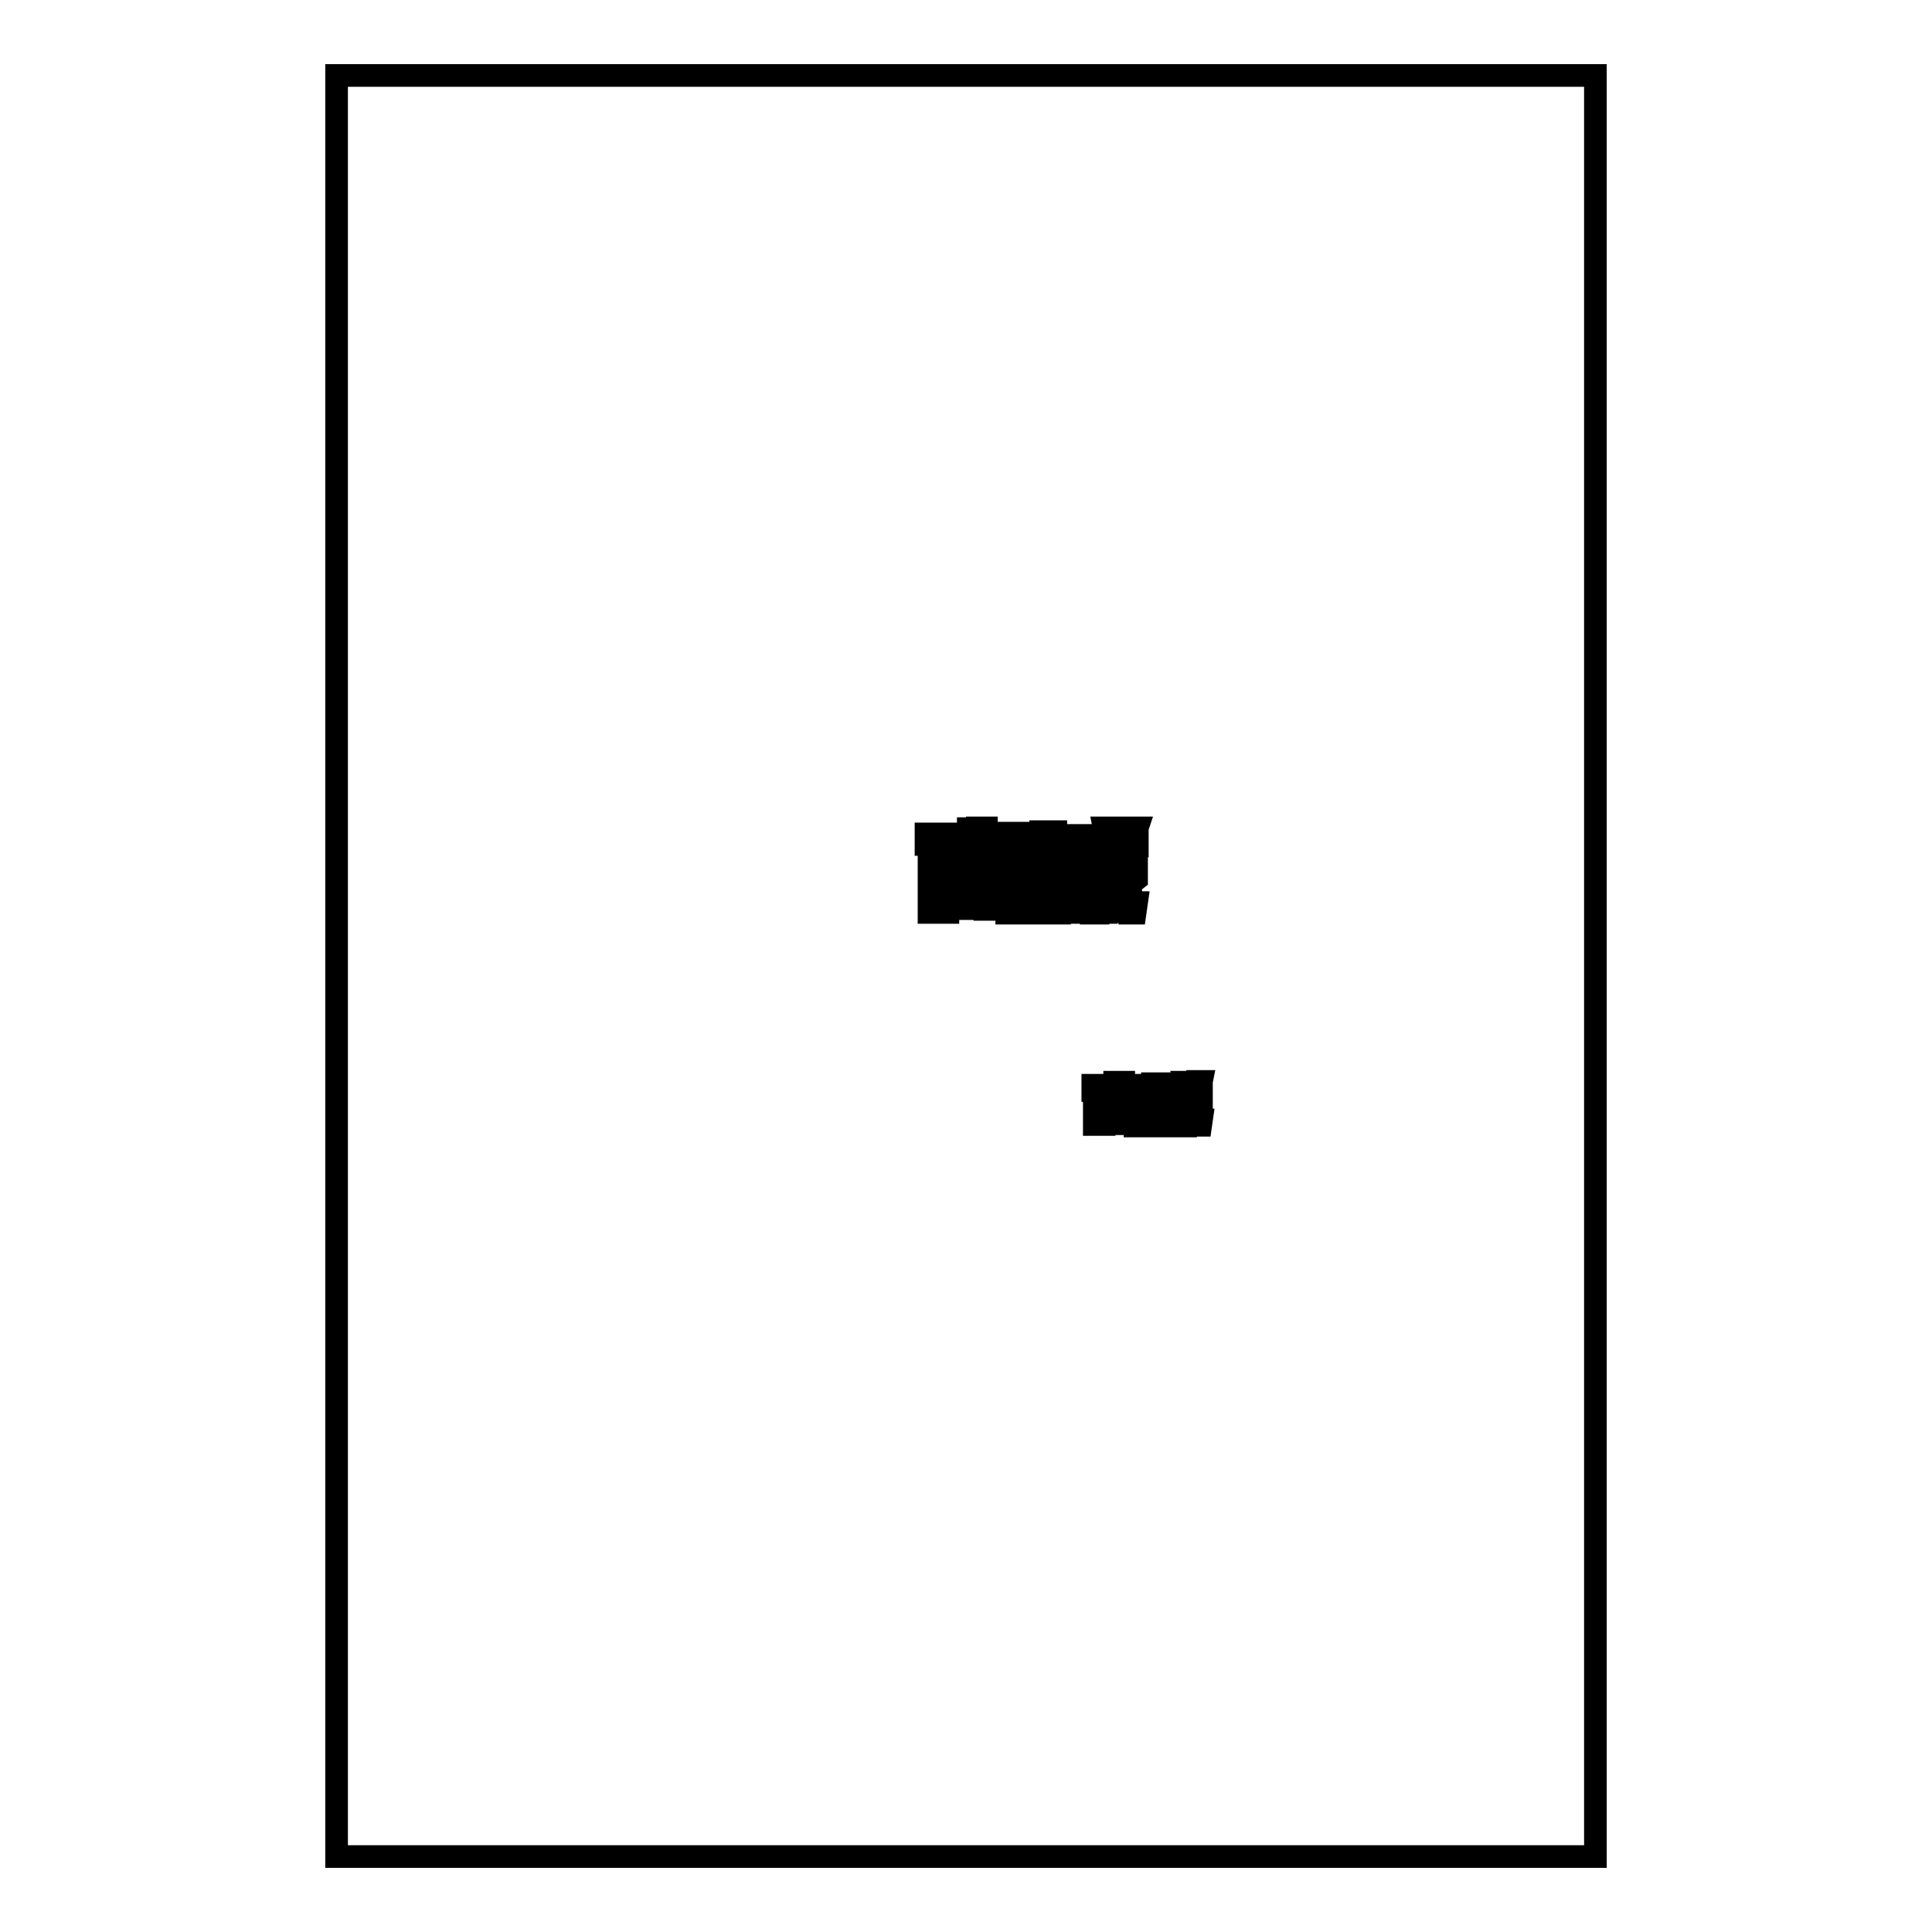 <?xml version="1.0" encoding="utf-8"?>
<!-- Svg Vector Icons : http://www.onlinewebfonts.com/icon -->
<!DOCTYPE svg PUBLIC "-//W3C//DTD SVG 1.1//EN" "http://www.w3.org/Graphics/SVG/1.1/DTD/svg11.dtd">
<svg version="1.1" xmlns="http://www.w3.org/2000/svg" xmlns:xlink="http://www.w3.org/1999/xlink" x="0px" y="0px" viewBox="0 0 256 256" enable-background="new 0 0 256 256" xml:space="preserve">
<g><g><path stroke-width="3" fill-opacity="0" stroke="#000000"  d="M44.6,10h166.8v236H44.6V10z"/><path stroke-width="3" fill-opacity="0" stroke="#000000"  d="M158.7,149.1v-1.8l0.2,1.1h0.3l-0.1,0.7L158.7,149.1L158.7,149.1z M158.7,147.3v-1.1l0.5-0.4v1.1L158.7,147.3L158.7,147.3z M158.7,144.6v-0.7h0.5v0.7H158.7L158.7,144.6z M158.7,143.8v-0.5h0.5l-0.1,0.5H158.7z M158.7,143.4v0.5h-0.5v-0.5H158.7L158.7,143.4z M158.7,143.9h-0.6l-0.1-0.5h-1.1l0.1,0.5h-0.4v0.7h0.6l0.4,2.4l-0.5,0.4v-2.2h-0.5v4h0.5v-0.7l0.7-0.5l0.2,1.1h0.8v-1.8l0-0.1l0,0v-1.1l-0.2,0.1l-0.3-1.7h0.5L158.7,143.9L158.7,143.9z M148.3,147.8h0.5v1.1h1.2v-1.6c0.1,0,0.1,0,0.2,0.1c0.1,0,0.1,0,0.2,0v1.8h1.3v-4.1h-1.3l0.3-0.5h-1.2l-0.3,0.5h-0.8v0.7h2v0.7c-0.1,0-0.2-0.1-0.3-0.1c-0.1-0.1-0.2-0.1-0.2-0.2c-0.1-0.1-0.1-0.2-0.2-0.2h-1.1c0.1,0.2,0.2,0.5,0.4,0.7c0.2,0.2,0.3,0.3,0.6,0.5h-1.1L148.3,147.8L148.3,147.8z M148.3,148.9v-0.7h0.5l-0.3,0.7H148.3L148.3,148.9z M156.6,143.9v0.7h-1v0.6h1v4h-0.6l-0.2-0.7h0.2v-2.6h-0.4v3.3h-1.3v-0.3l-0.1,0.3h-2v-0.8h0.5v-3.3h-0.5v-0.7h0.5v-0.8h1v0.8h0.5v0.7h-0.5v3.3h0.7v0h0v-4.6H156.6L156.6,143.9z M148.3,144.5v-1.1h0.6v0.4h2.9v0.7H148.3z M147.7,148.2v-0.4h0.6V147h-1.2c0.2-0.1,0.4-0.3,0.5-0.5c0.2-0.2,0.3-0.4,0.4-0.7h-1.1c0,0.1-0.1,0.2-0.2,0.2c-0.1,0.1-0.1,0.2-0.2,0.2c-0.1,0.1-0.2,0.1-0.3,0.1v-0.7h2v-0.7h-0.8l-0.3-0.5H146l0.3,0.5h-1.3v4.1h1.3v-1.8c0.1,0,0.1,0,0.2,0c0,0,0.1,0,0.1-0.1v1.6h1.7v-0.7H147.7L147.7,148.2z M148.3,143.4v1.1h-3.5v-0.7h2.9v-0.4H148.3z"/><path stroke-width="3" fill-opacity="0" stroke="#000000"  d="M149.7,120.9v-3.4l0.4,2.1h0.5l-0.2,1.4H149.7L149.7,120.9z M149.7,117.2v-2.1l0.9-0.7v2.1L149.7,117.2L149.7,117.2z M149.7,112.1v-1.4h1v1.4H149.7L149.7,112.1z M149.7,110.6v-0.9h1l-0.3,0.9H149.7z M149.7,109.7v0.9h-0.9v-0.9H149.7L149.7,109.7z M149.7,110.7h-1.1l-0.2-1h-2.1l0.2,1h-0.9v1.4h1.1l0.8,4.7l-0.9,0.7v-4.3h-1v7.7h1v-1.3l1.2-1l0.4,2.2h1.6v-3.4l0-0.2l0,0v-2.1l-0.3,0.3l-0.5-3.3h0.9V110.7z M129.5,118.3h1v2.2h2.3v-3.1c0.1,0,0.2,0.1,0.3,0.1c0.1,0,0.2,0.1,0.3,0.1v3.4h2.5v-7.9h-2.5l0.5-0.9h-2.4l-0.5,0.9h-1.5v1.4h3.9v1.4c-0.2-0.1-0.4-0.2-0.5-0.3c-0.2-0.1-0.3-0.3-0.5-0.4c-0.1-0.1-0.2-0.3-0.3-0.5h-2.2c0.2,0.5,0.4,0.9,0.7,1.3c0.3,0.4,0.6,0.7,1,0.9h-2.2V118.3L129.5,118.3z M129.5,120.4v-1.3h0.9l-0.6,1.3H129.5L129.5,120.4z M145.5,110.7v1.4h-1.9v1.2h1.9v7.7h-1.2l-0.3-1.3h0.5v-5.2h-0.9v6.4h-2.6v-0.5l-0.2,0.6h-3.8v-1.4h0.9v-6.4h-1v-1.4h1v-1.6h2v1.6h1v1.4h-1v6.4h1.3l0,0h0.1v-8.9L145.5,110.7L145.5,110.7z M129.5,111.9v-2.2h1.2v0.7h5.6v1.4H129.5z M128.4,119.1v-0.8h1.1v-1.4h-2.2c0.4-0.2,0.7-0.6,1-0.9c0.3-0.4,0.6-0.8,0.7-1.3h-2.2c-0.1,0.2-0.2,0.3-0.3,0.5c-0.1,0.2-0.3,0.3-0.5,0.4c-0.2,0.1-0.3,0.2-0.5,0.3v-1.4h3.9V113H128l-0.5-0.9h-2.4l0.5,0.9h-2.5v7.9h2.5v-3.4c0.1,0,0.2,0,0.3-0.1c0.1,0,0.2-0.1,0.3-0.1v3.1h3.3v-1.3H128.4L128.4,119.1z M129.5,109.7v2.2h-6.8v-1.4h5.6v-0.7H129.5z"/></g></g>
</svg>